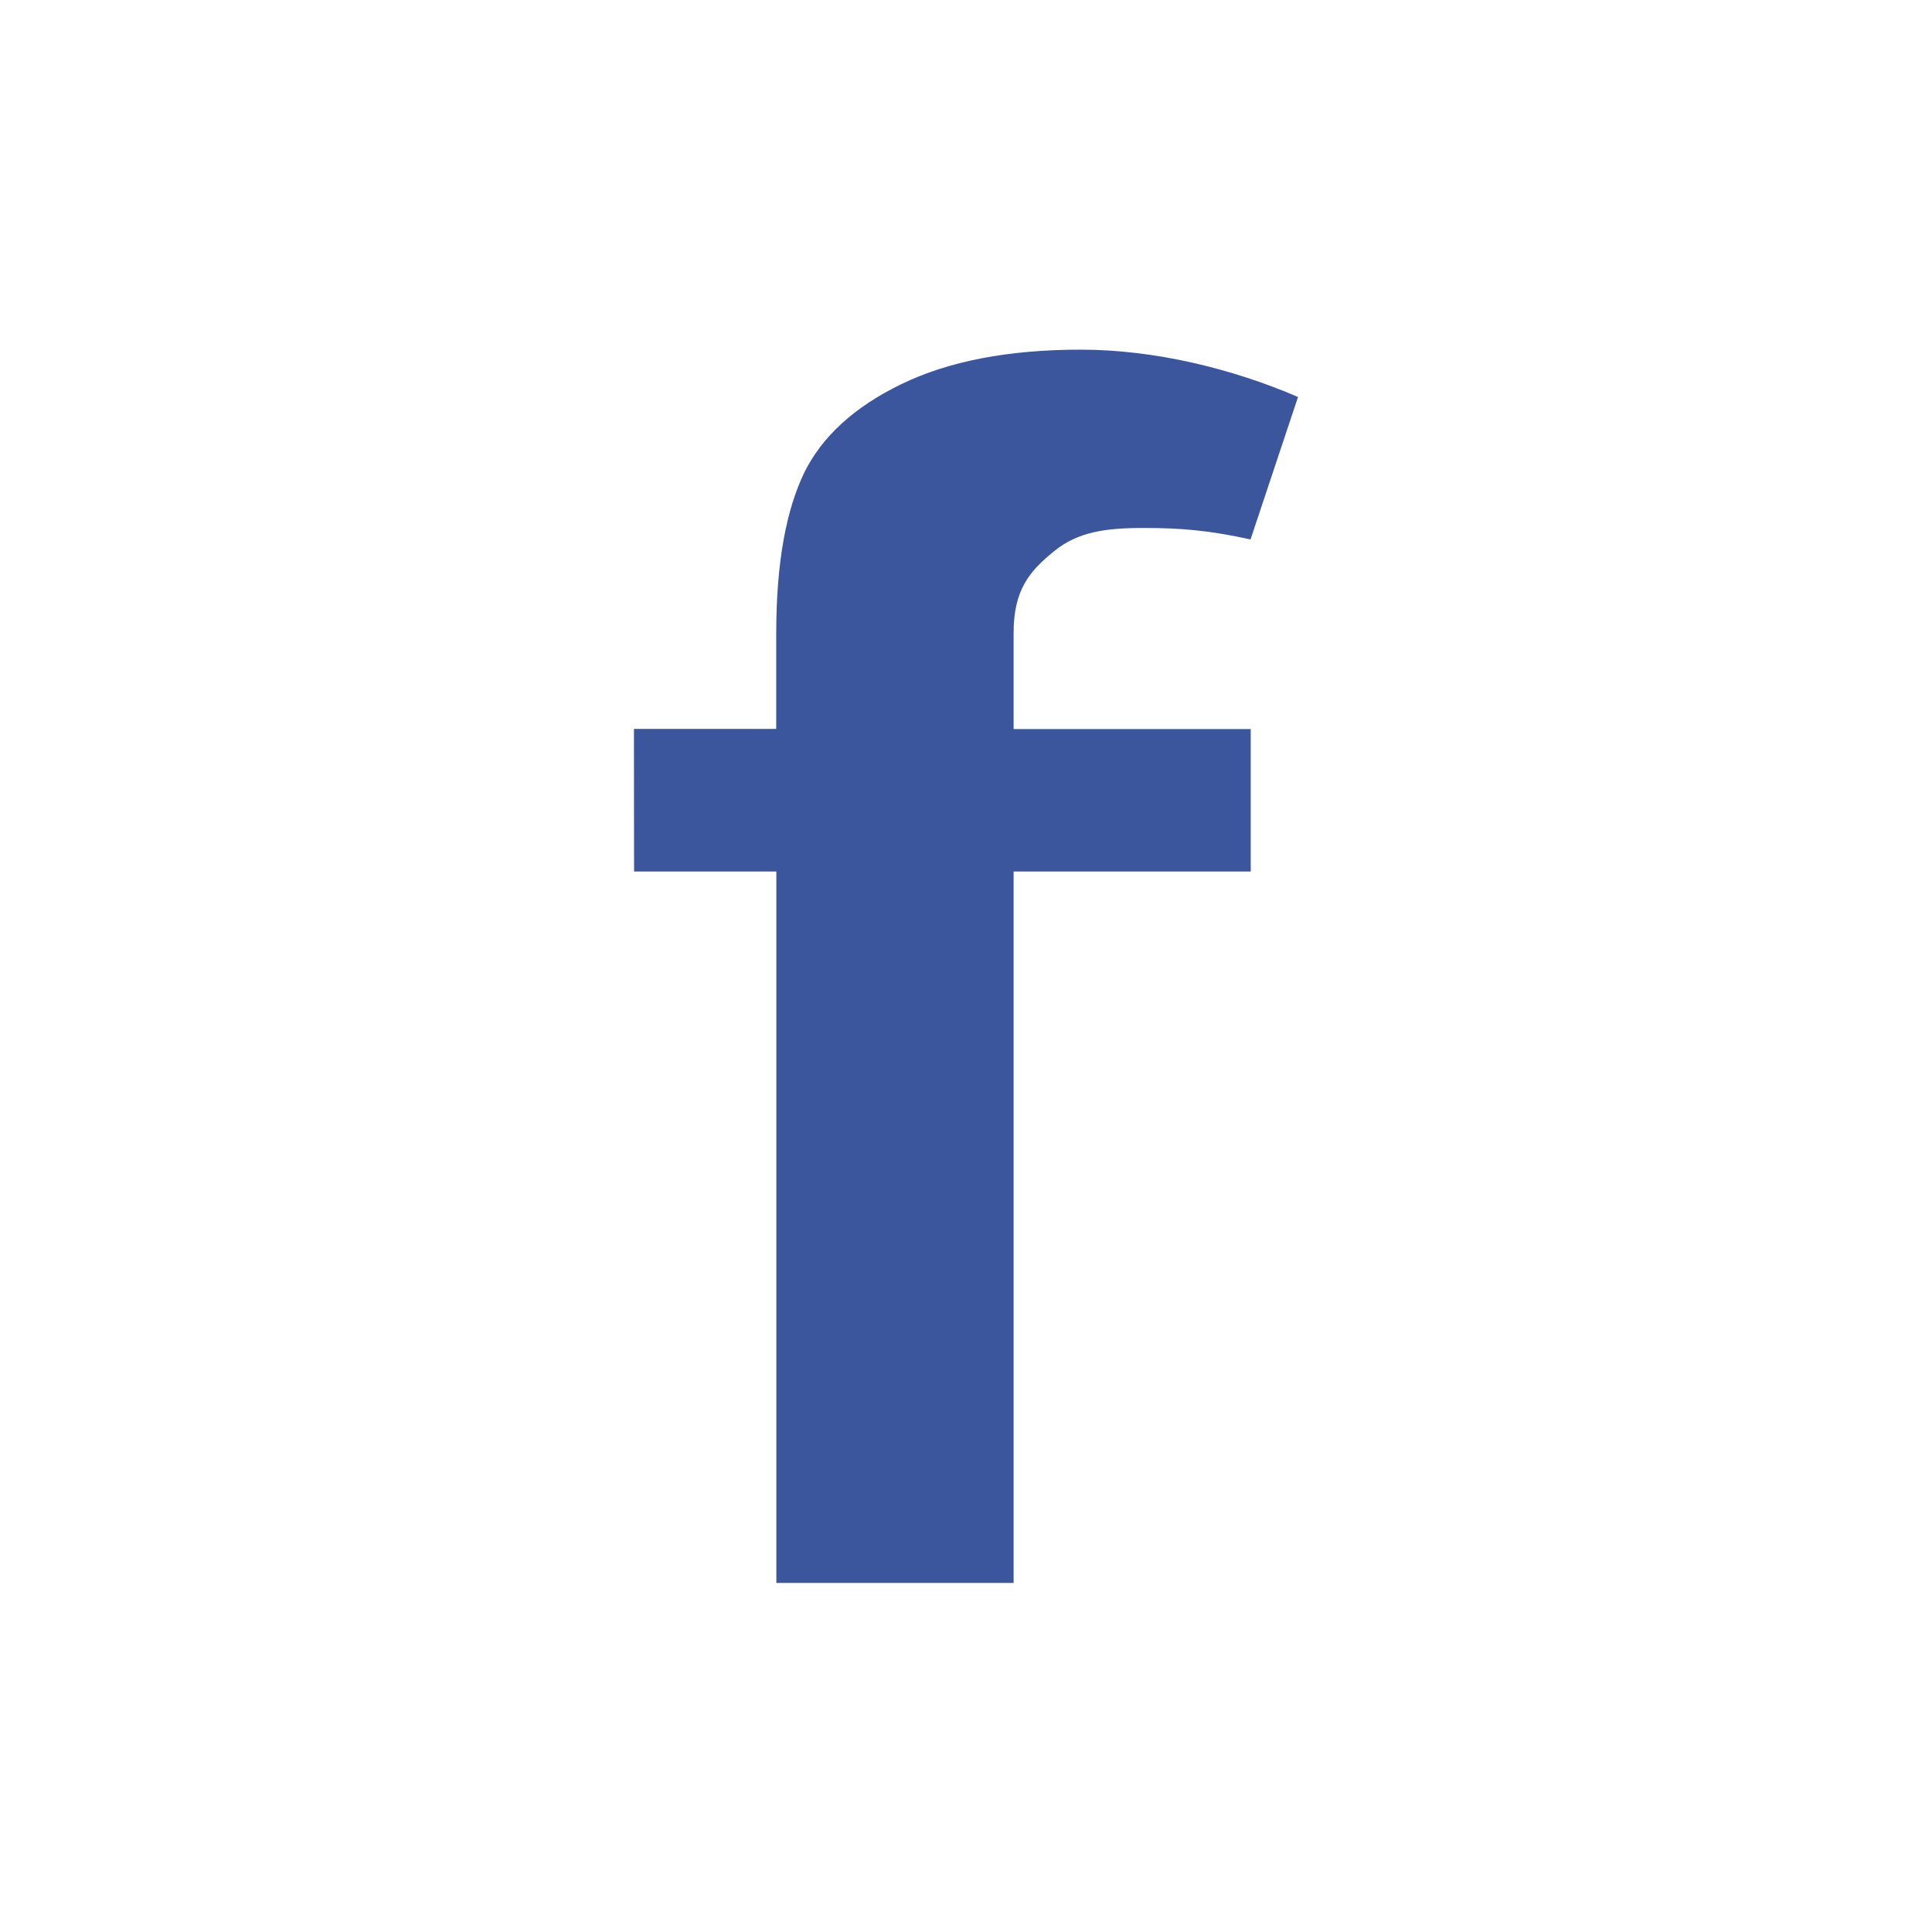 <svg xmlns="http://www.w3.org/2000/svg" width="64" height="64" viewBox="0 0 48 48">
 <g>
  <path d="m 15.75 18.11 l 3.535 0 l 0 -2.355 c 0 -1.836 0.262 -3.105 0.695 -4.01 c 0.445 -0.902 1.25 -1.637 2.41 -2.199 c 1.18 -0.574 2.668 -0.859 4.461 -0.859 c 1.836 0 3.766 0.473 5.398 1.176 l -1.18 3.539 c -1.023 -0.223 -1.707 -0.285 -2.656 -0.285 c -0.938 0 -1.637 0.094 -2.23 0.582 c -0.594 0.484 -1.01 0.949 -1 2.059 l 0 2.355 l 5.891 0 l 0 3.539 l -5.891 0 l 0 17.676 l -5.895 0 l 0 -17.676 l -3.535 0" style="fill:#3b569c;fill-opacity:1;stroke:none;fill-rule:nonzero"/>
 </g>
</svg>

